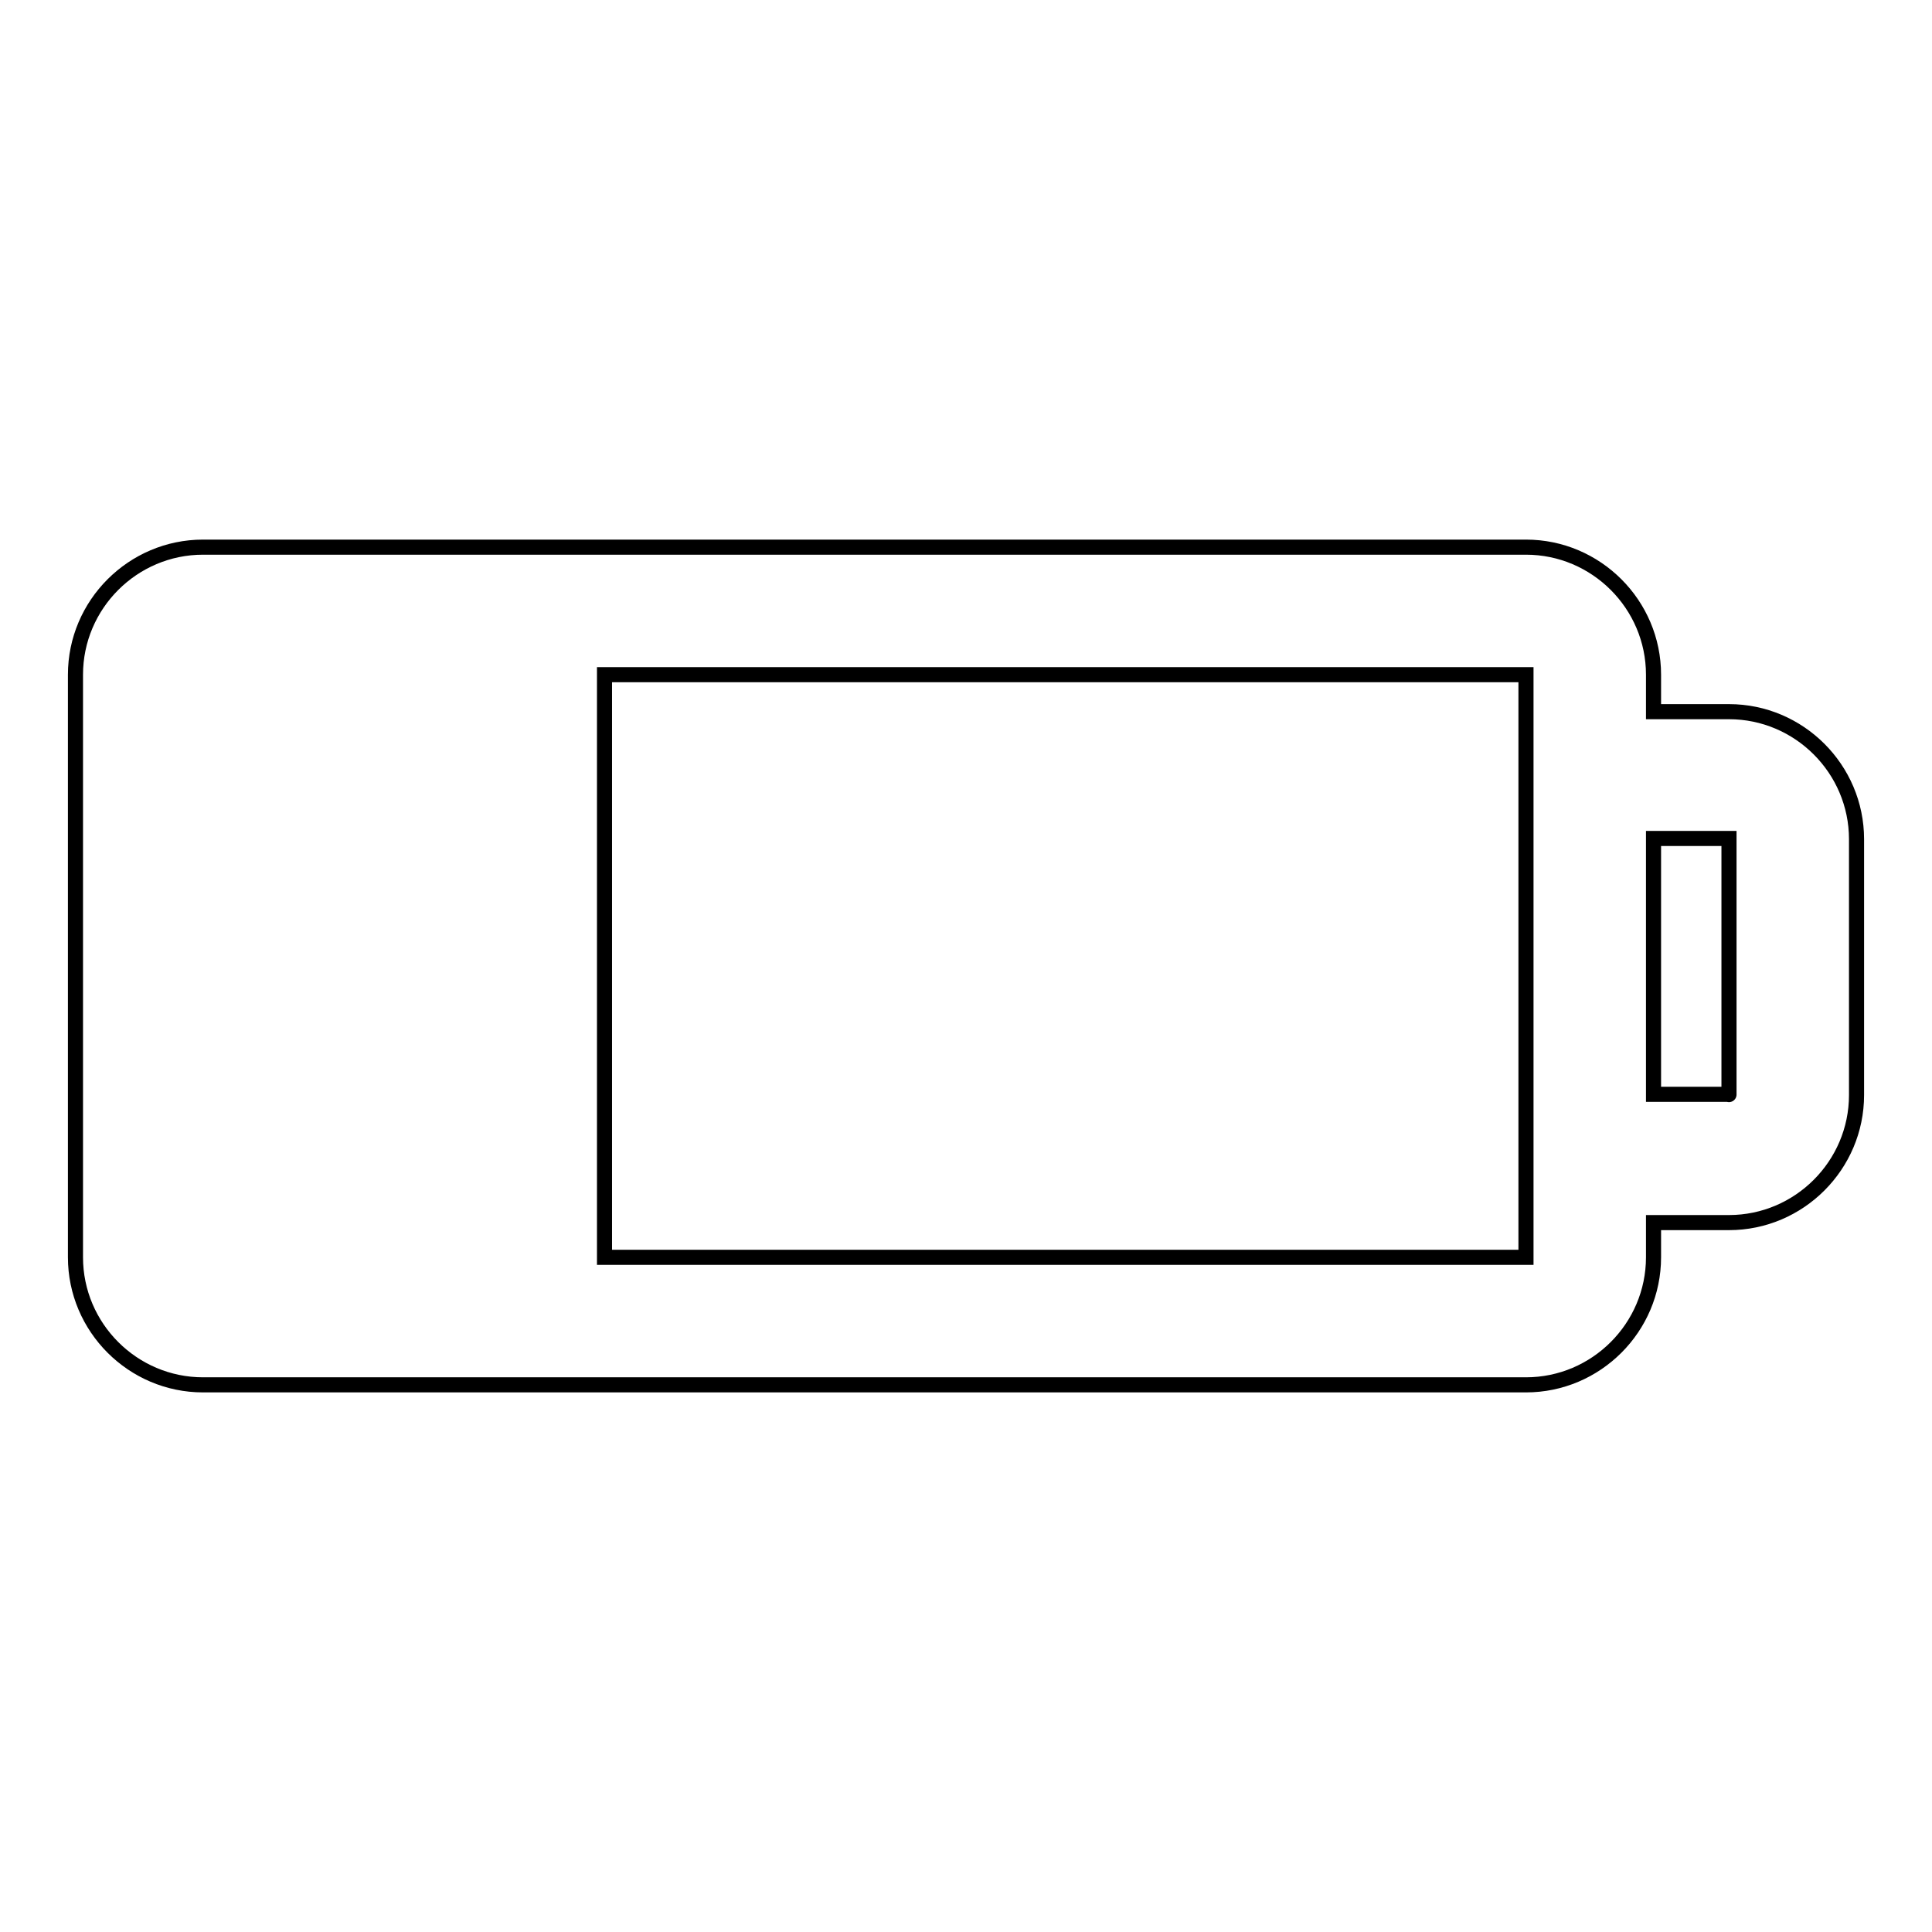 <?xml version="1.0" encoding="utf-8"?>
<!-- Svg Vector Icons : http://www.onlinewebfonts.com/icon -->
<!DOCTYPE svg PUBLIC "-//W3C//DTD SVG 1.1//EN" "http://www.w3.org/Graphics/SVG/1.1/DTD/svg11.dtd">
<svg version="1.1" xmlns="http://www.w3.org/2000/svg" xmlns:xlink="http://www.w3.org/1999/xlink" x="0px" y="0px" viewBox="0 0 256 256" enable-background="new 0 0 256 256" xml:space="preserve">
<g> <path stroke-width="2" fill-opacity="0" stroke="#000000"  d="M229.1,94.3h-10v-4.9c0-9.3-7.6-16.9-16.9-16.9H26.9c-9.3,0-16.9,7.6-16.9,16.9v77.2 c0,9.3,7.6,16.9,16.9,16.9h175.3c9.3,0,16.9-7.6,16.9-16.9V162h10c9.3,0,16.9-7.6,16.9-16.9v-33.9C246,101.9,238.4,94.3,229.1,94.3 z M202.2,166.6C202.2,166.6,202.2,166.6,202.2,166.6H80.1V89.4h122.1v4.9l0,0V162h0L202.2,166.6z M229.1,145 C229.1,145,229.1,145.1,229.1,145l-10,0v-33.9h10c0,0,0,0,0,0V145z"/></g>
</svg>